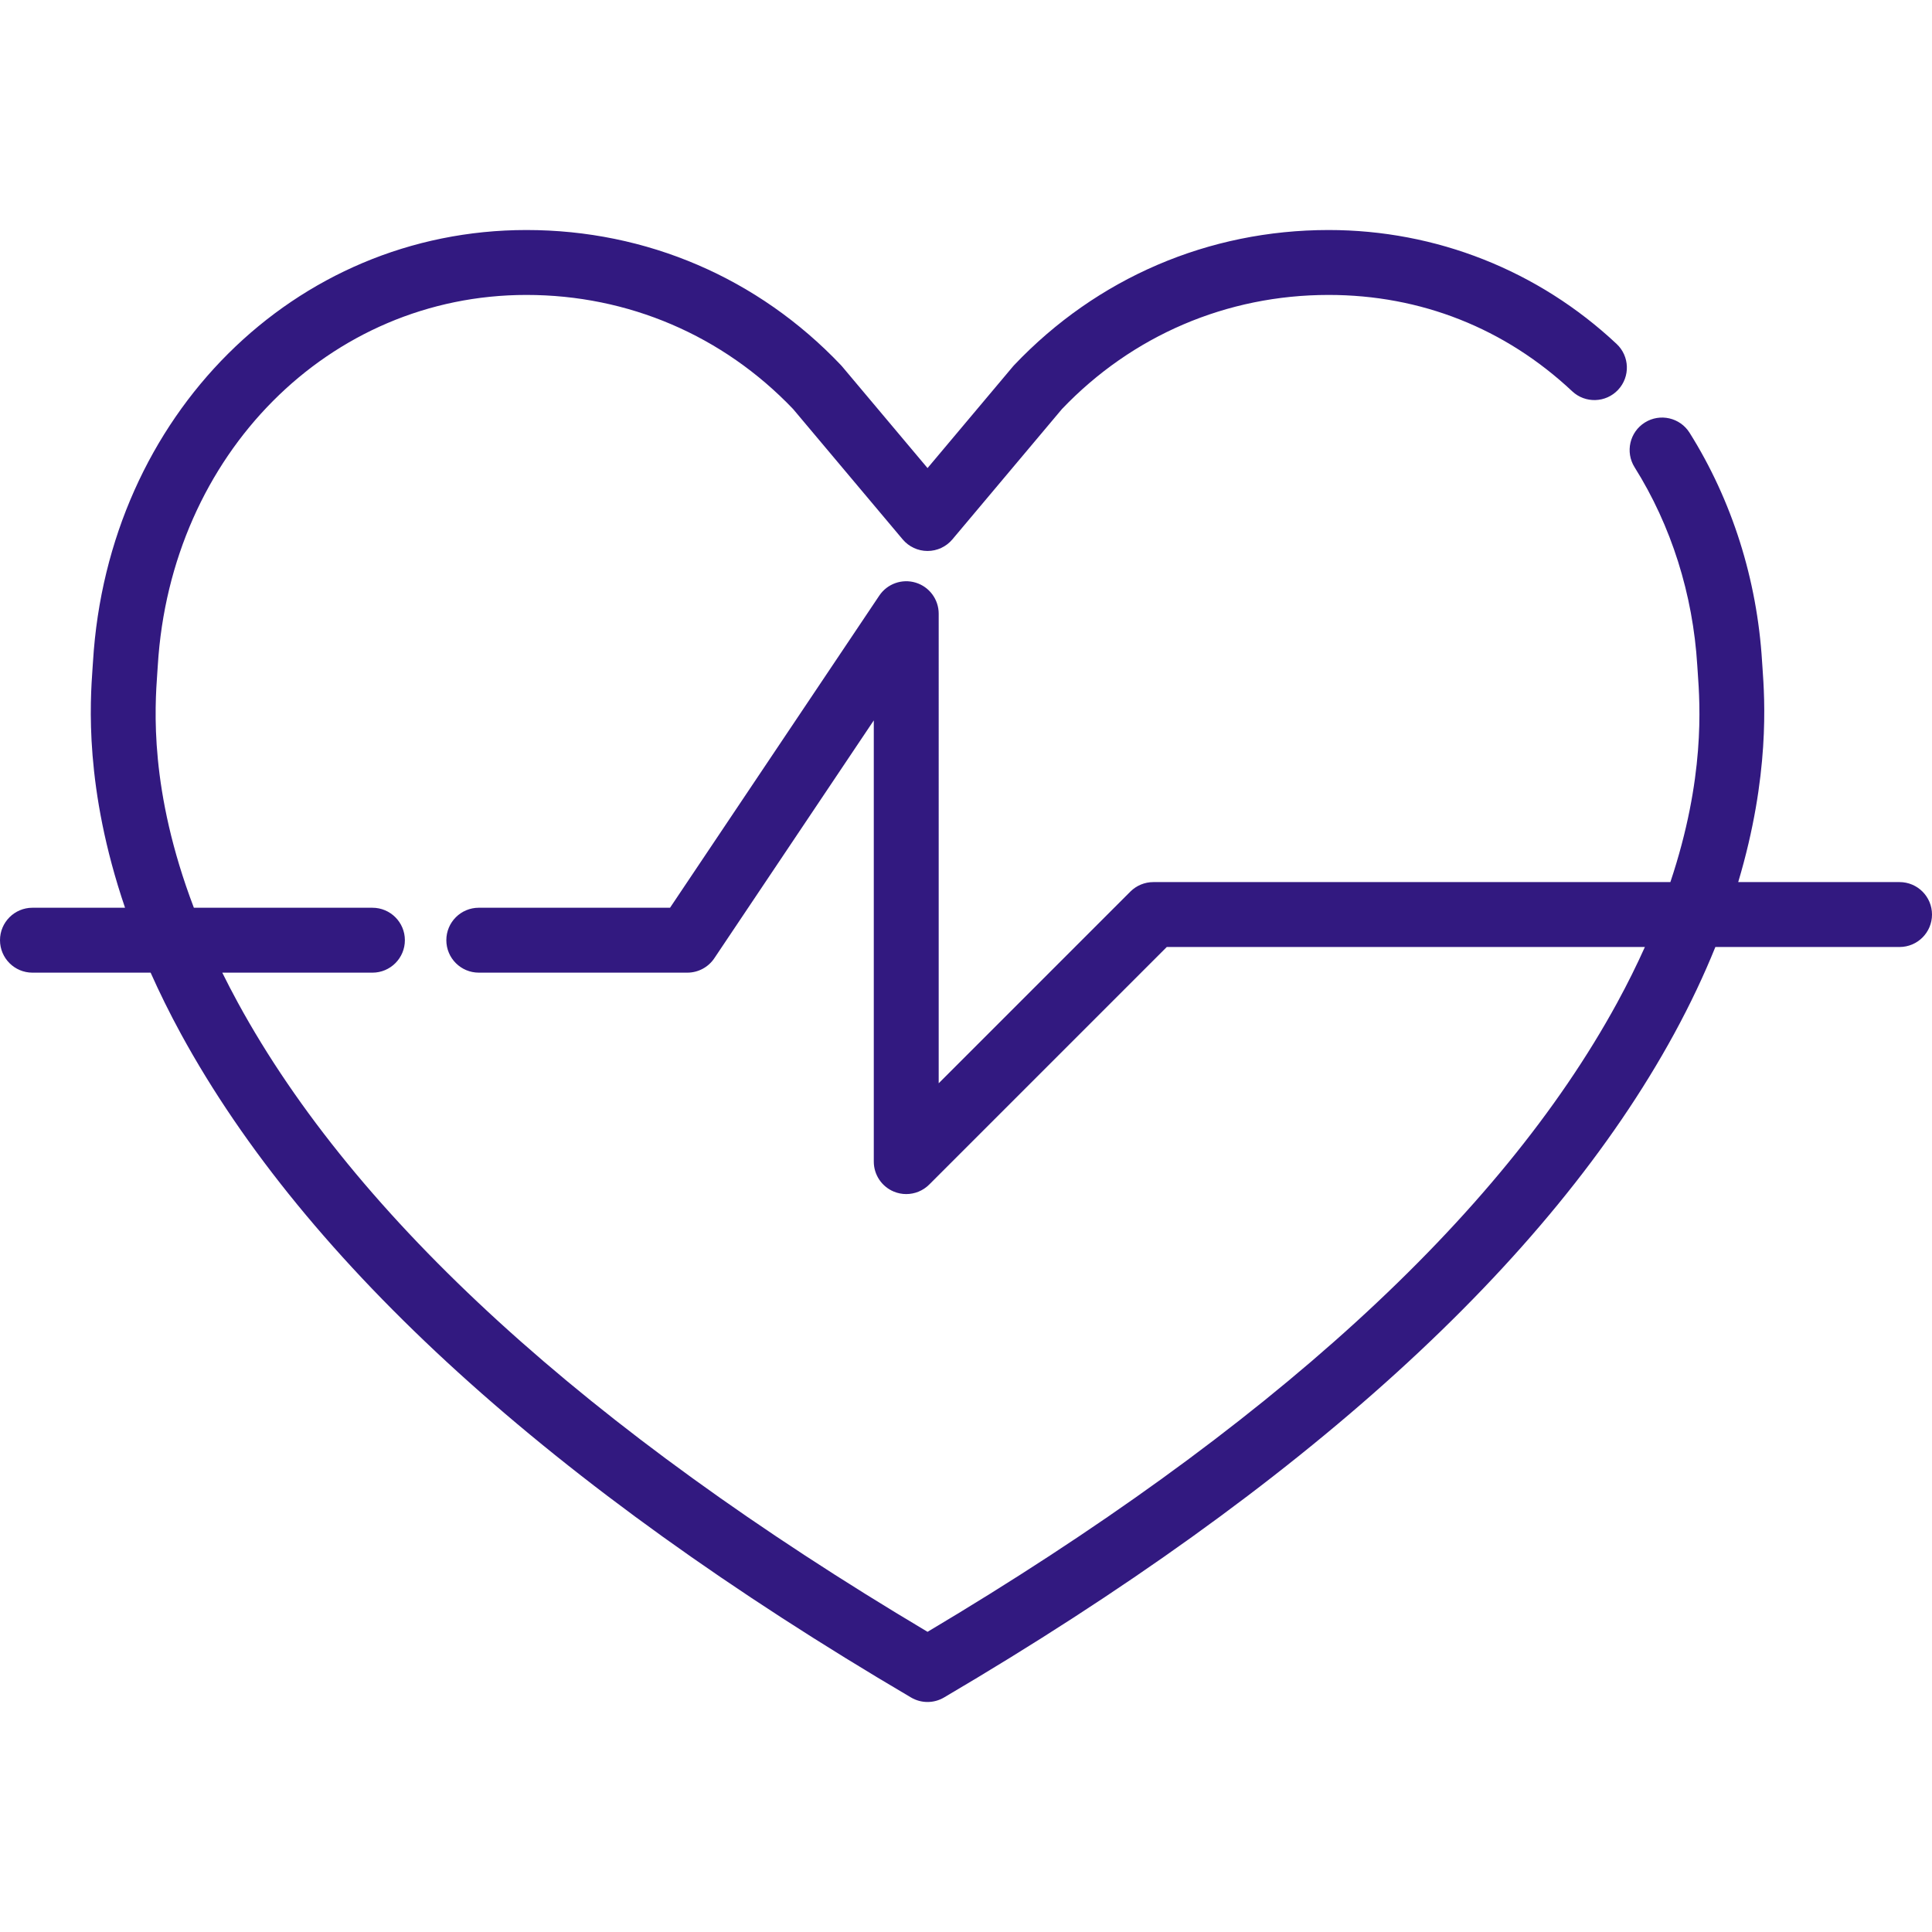<?xml version="1.0" standalone="no"?>
<!DOCTYPE svg PUBLIC "-//W3C//DTD SVG 1.1//EN" "http://www.w3.org/Graphics/SVG/1.1/DTD/svg11.dtd">
<svg fill="#321980" version="1.1" xmlns="http://www.w3.org/2000/svg" xmlns:xlink="http://www.w3.org/1999/xlink" viewBox="0 0 512 512">
  <g>
	  <path d="M503.399,233.763h-42.756c8.436-28.251,7.024-48.446,6.44-56.745c-0.045-0.632-0.085-1.197-0.116-1.696
			c-1.325-21.756-7.968-42.722-19.211-60.636c-2.527-4.024-7.834-5.235-11.858-2.712c-4.023,2.525-5.238,7.834-2.712,11.858
			c9.717,15.48,15.46,33.647,16.61,52.537c0.033,0.549,0.077,1.17,0.126,1.862c0.612,8.669,1.963,27.972-7.255,55.533H305.642
			c-2.281,0-4.468,0.906-6.083,2.518l-50.795,50.796V162.636c0-3.787-2.476-7.128-6.098-8.23c-3.627-1.099-7.539,0.296-9.647,3.439
			l-55.452,82.715h-50.683c-4.75,0-8.601,3.85-8.601,8.601s3.851,8.601,8.601,8.601h55.271c2.868,0,5.547-1.429,7.145-3.811
			l42.264-63.041v116.93c0,3.478,2.095,6.616,5.31,7.947c1.064,0.442,2.181,0.655,3.289,0.655c2.239,0,4.438-0.874,6.085-2.518
			l62.96-62.96h126.706c-2.139,4.756-4.57,9.69-7.365,14.812c-31.092,56.966-92.565,113.03-182.739,166.674
			C155.636,378.807,94.163,322.743,63.07,265.777c-1.485-2.723-2.869-5.392-4.164-8.012h39.789c4.751,0,8.601-3.85,8.601-8.601
			s-3.85-8.601-8.601-8.601H51.379c-11.873-31.192-10.35-52.967-9.689-62.332c0.049-0.694,0.093-1.314,0.126-1.862
			c3.411-55.988,45.414-98.209,97.701-98.209c26.96,0,52.046,10.739,70.664,30.242l29.039,34.544
			c1.635,1.944,4.044,3.067,6.584,3.067c2.54,0,4.95-1.123,6.584-3.067l29.038-34.544c18.618-19.506,43.702-30.242,70.664-30.242
			c24.429,0,46.755,8.83,64.56,25.537c3.465,3.25,8.909,3.076,12.159-0.388c3.25-3.465,3.077-8.909-0.388-12.159
			c-20.751-19.47-47.859-30.193-76.328-30.193c-31.809,0-61.398,12.708-83.314,35.783c-0.119,0.126-0.235,0.256-0.347,0.389
			l-22.626,26.917l-22.627-26.917c-0.112-0.133-0.228-0.263-0.347-0.389c-21.916-23.075-51.505-35.783-83.315-35.783
			c-61.517,0-110.9,49.167-114.873,114.366c-0.03,0.5-0.071,1.065-0.116,1.696c-0.632,8.95-2.231,31.732,8.609,63.543H8.601
			c-4.751,0-8.601,3.85-8.601,8.601s3.85,8.601,8.601,8.601h31.316c2.338,5.24,4.996,10.658,8.05,16.254
			c33.104,60.652,98.2,119.814,193.479,175.839c1.346,0.791,2.852,1.187,4.36,1.187c1.507,0,3.014-0.396,4.36-1.187
			c95.279-56.027,160.374-115.187,193.478-175.839c4.397-8.055,7.991-15.751,10.947-23.054h48.808c4.751,0,8.601-3.85,8.601-8.601
			C512,237.614,508.15,233.763,503.399,233.763z"/>
	</g>
</svg>